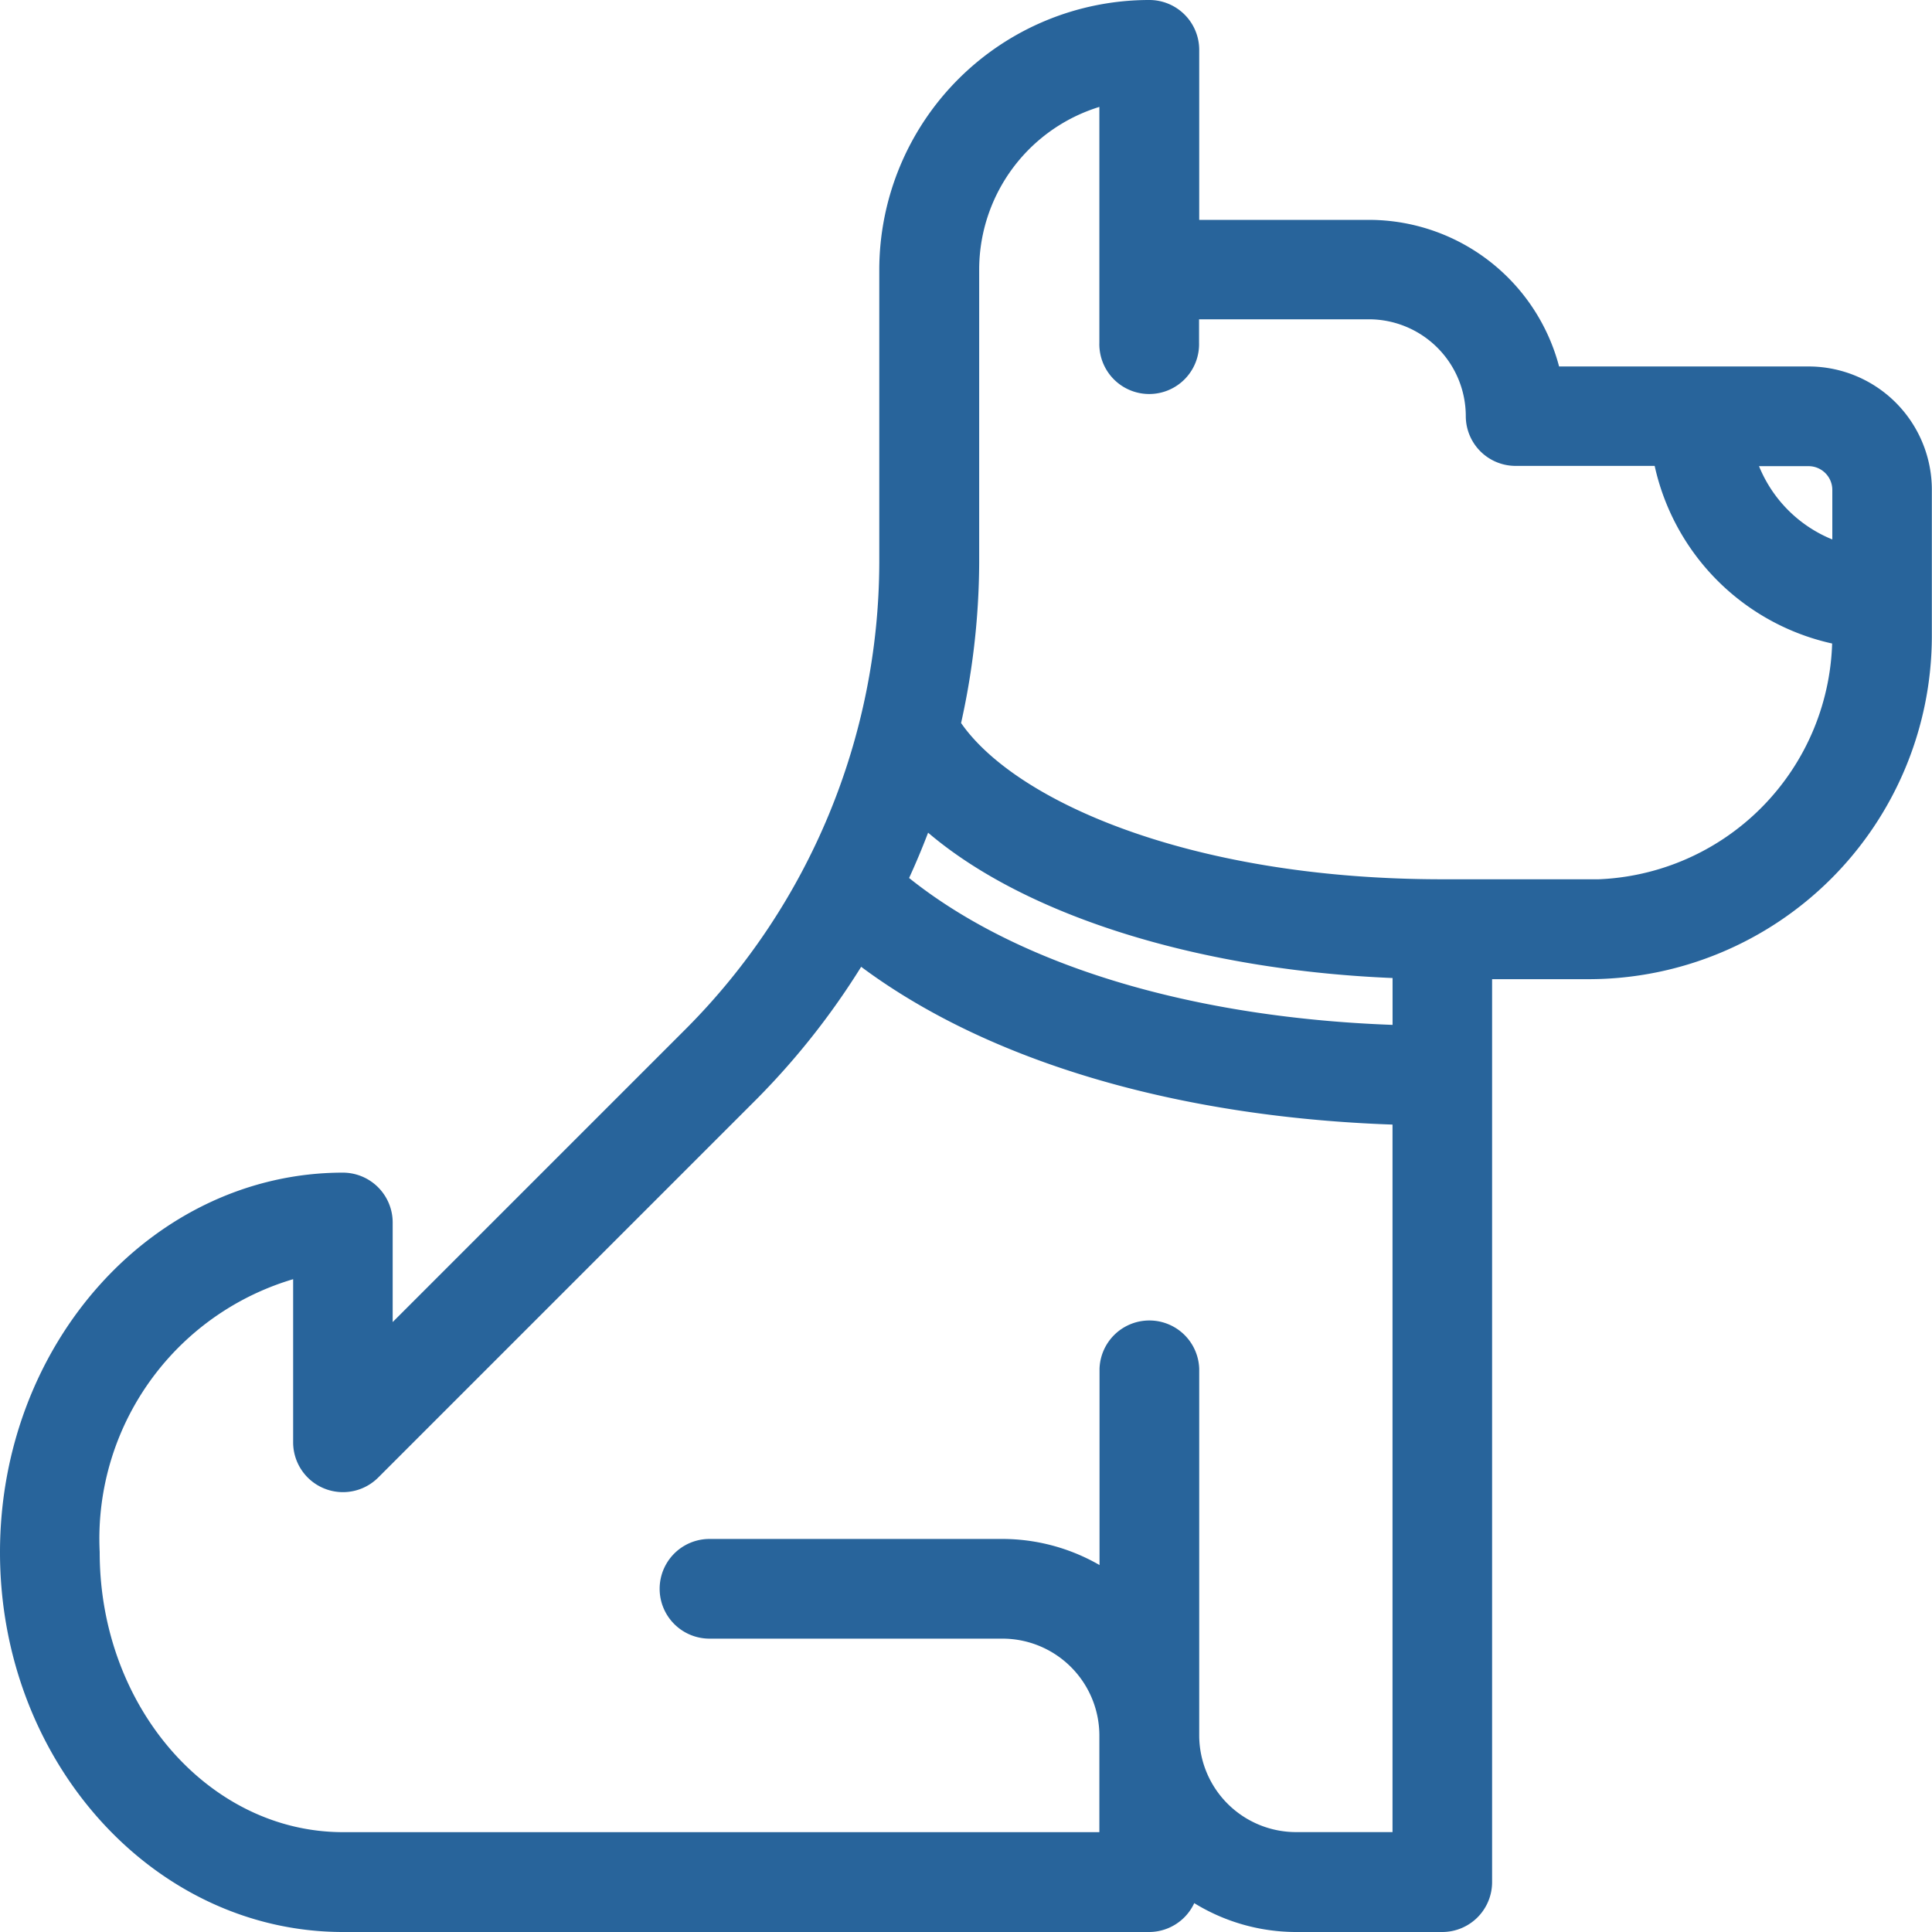 <svg xmlns="http://www.w3.org/2000/svg" width="36.571" height="36.571" viewBox="0 0 36.571 36.571">
  <path id="Path_1639" data-name="Path 1639" d="M75.99,216.937H71.064a3.474,3.474,0,0,0-3.4-2.775H64.2v-3.468A.694.694,0,0,0,63.5,210a4.861,4.861,0,0,0-4.856,4.856v5.549a12.794,12.794,0,0,1-3.72,8.983l-5.991,5.991v-2.488a.694.694,0,0,0-.694-.694C44.8,232.2,42,235.309,42,239.134s2.8,6.937,6.243,6.937H63.5a.694.694,0,0,0,.694-.694v-.017a3.436,3.436,0,0,0,2.081.711h2.775a.694.694,0,0,0,.694-.694V228.035h2.081a6.25,6.25,0,0,0,6.243-6.242v-2.775A2.084,2.084,0,0,0,75.99,216.937Zm.694,2.081v1.289a2.771,2.771,0,0,1-1.983-1.983H75.99A.7.7,0,0,1,76.684,219.018Zm-8.324,9v1.39c-4.094-.108-7.572-1.172-9.71-2.968a14.081,14.081,0,0,0,.561-1.362C60.965,226.767,64.415,227.9,68.36,228.022Zm-2.081,16.662A2.084,2.084,0,0,1,64.2,242.6v-6.937a.694.694,0,0,0-1.387,0v4.179a3.436,3.436,0,0,0-2.081-.711H55.18a.693.693,0,1,0,0,1.387h5.549A2.085,2.085,0,0,1,62.81,242.6v2.081H48.243c-2.678,0-4.856-2.49-4.856-5.549a5.373,5.373,0,0,1,4.162-5.492v3.411a.693.693,0,0,0,1.184.49l7.175-7.175a13.955,13.955,0,0,0,2.074-2.683c2.4,1.891,6.094,3,10.377,3.112v13.885Zm5.549-18.036H69.053c-4.919,0-8.365-1.558-9.378-3.159a13.946,13.946,0,0,0,.36-3.084v-5.549a3.474,3.474,0,0,1,2.775-3.4v4.786a.694.694,0,1,0,1.387,0v-.694h3.468a2.085,2.085,0,0,1,2.081,2.082.693.693,0,0,0,.694.693h2.837a4.168,4.168,0,0,0,3.406,3.407v.062A4.861,4.861,0,0,1,71.828,226.648Z" transform="translate(-41.75 -209.75)" fill="#28649b" stroke="#28649b" stroke-width="0.5"/>
</svg>

